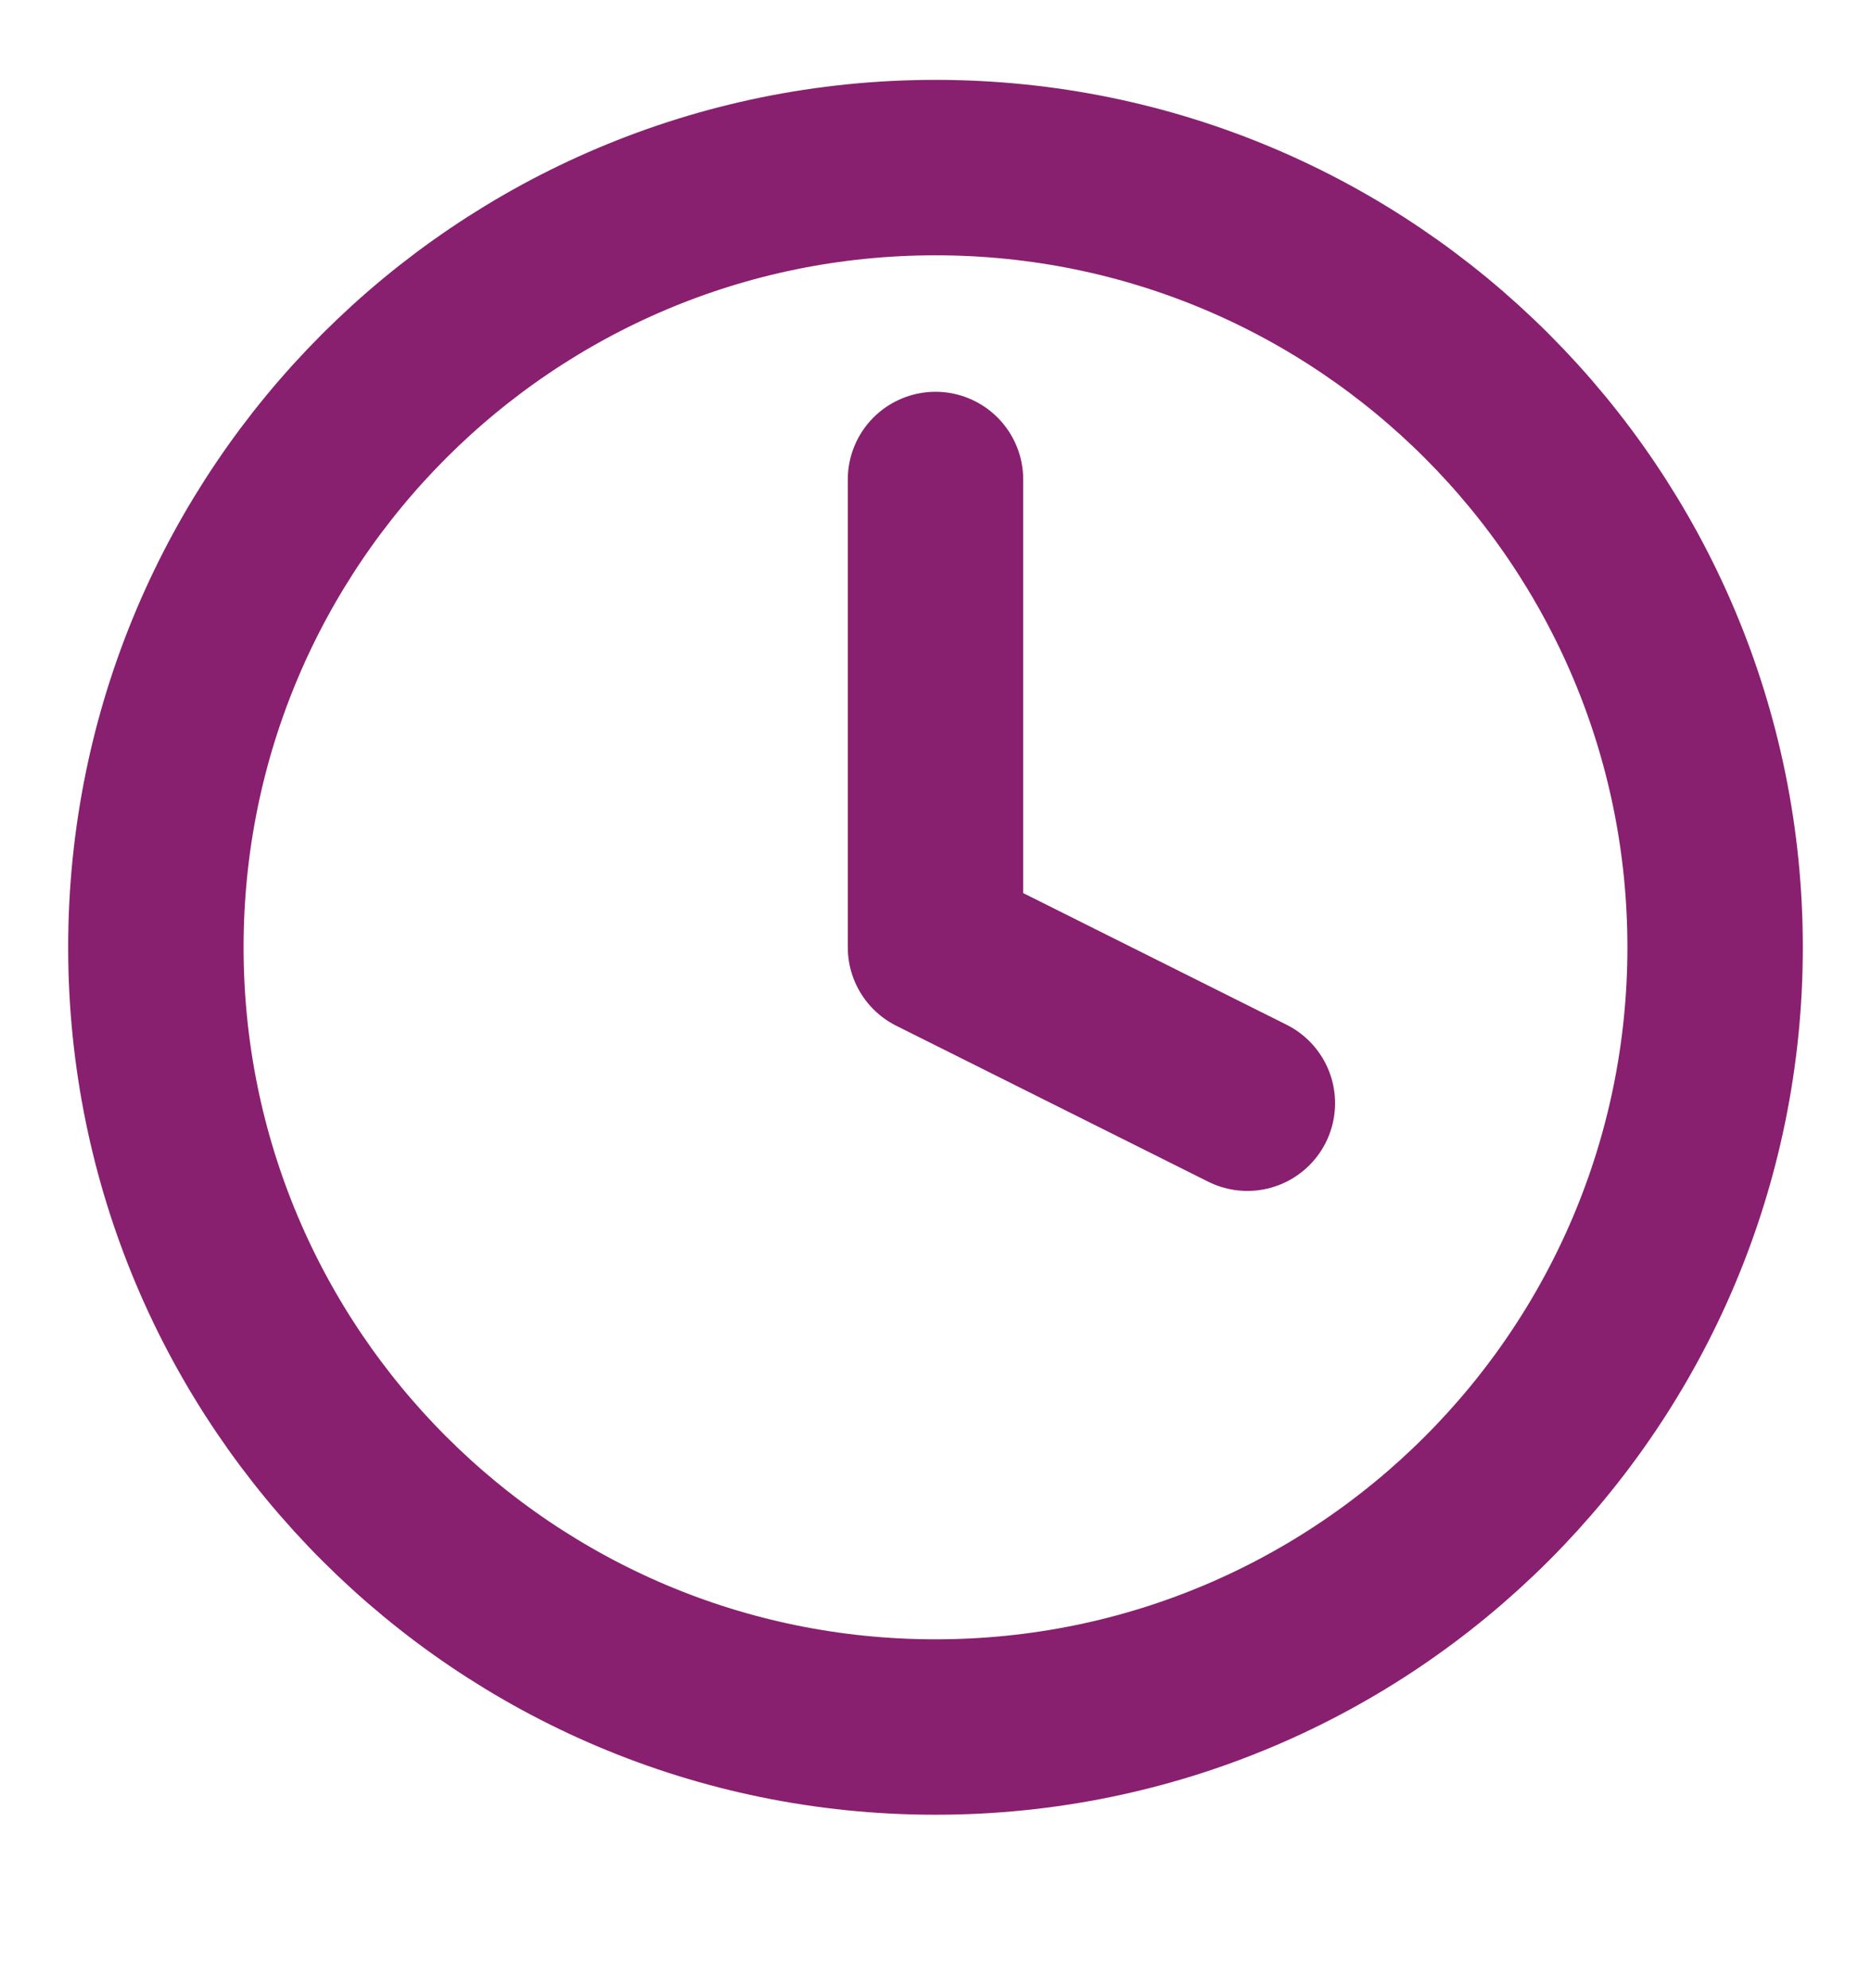 <svg width="16" height="17" viewBox="0 0 16 17" fill="none" xmlns="http://www.w3.org/2000/svg">
<g clip-path="url(#clip0_669_562)">
<path d="M8 4.1V8.1L10.667 9.433M14.667 8.1C14.667 11.782 11.682 14.767 8 14.767C4.318 14.767 1.333 11.782 1.333 8.1C1.333 4.418 4.318 1.433 8 1.433C11.682 1.433 14.667 4.418 14.667 8.1Z" stroke="#891F6F" stroke-width="1.5" stroke-linecap="round" stroke-linejoin="round"/>
</g>
<defs>
<clipPath id="clip0_669_562">
<rect width="16" height="16" fill="white" transform="translate(0 0.1)"/>
</clipPath>
</defs>
</svg>
